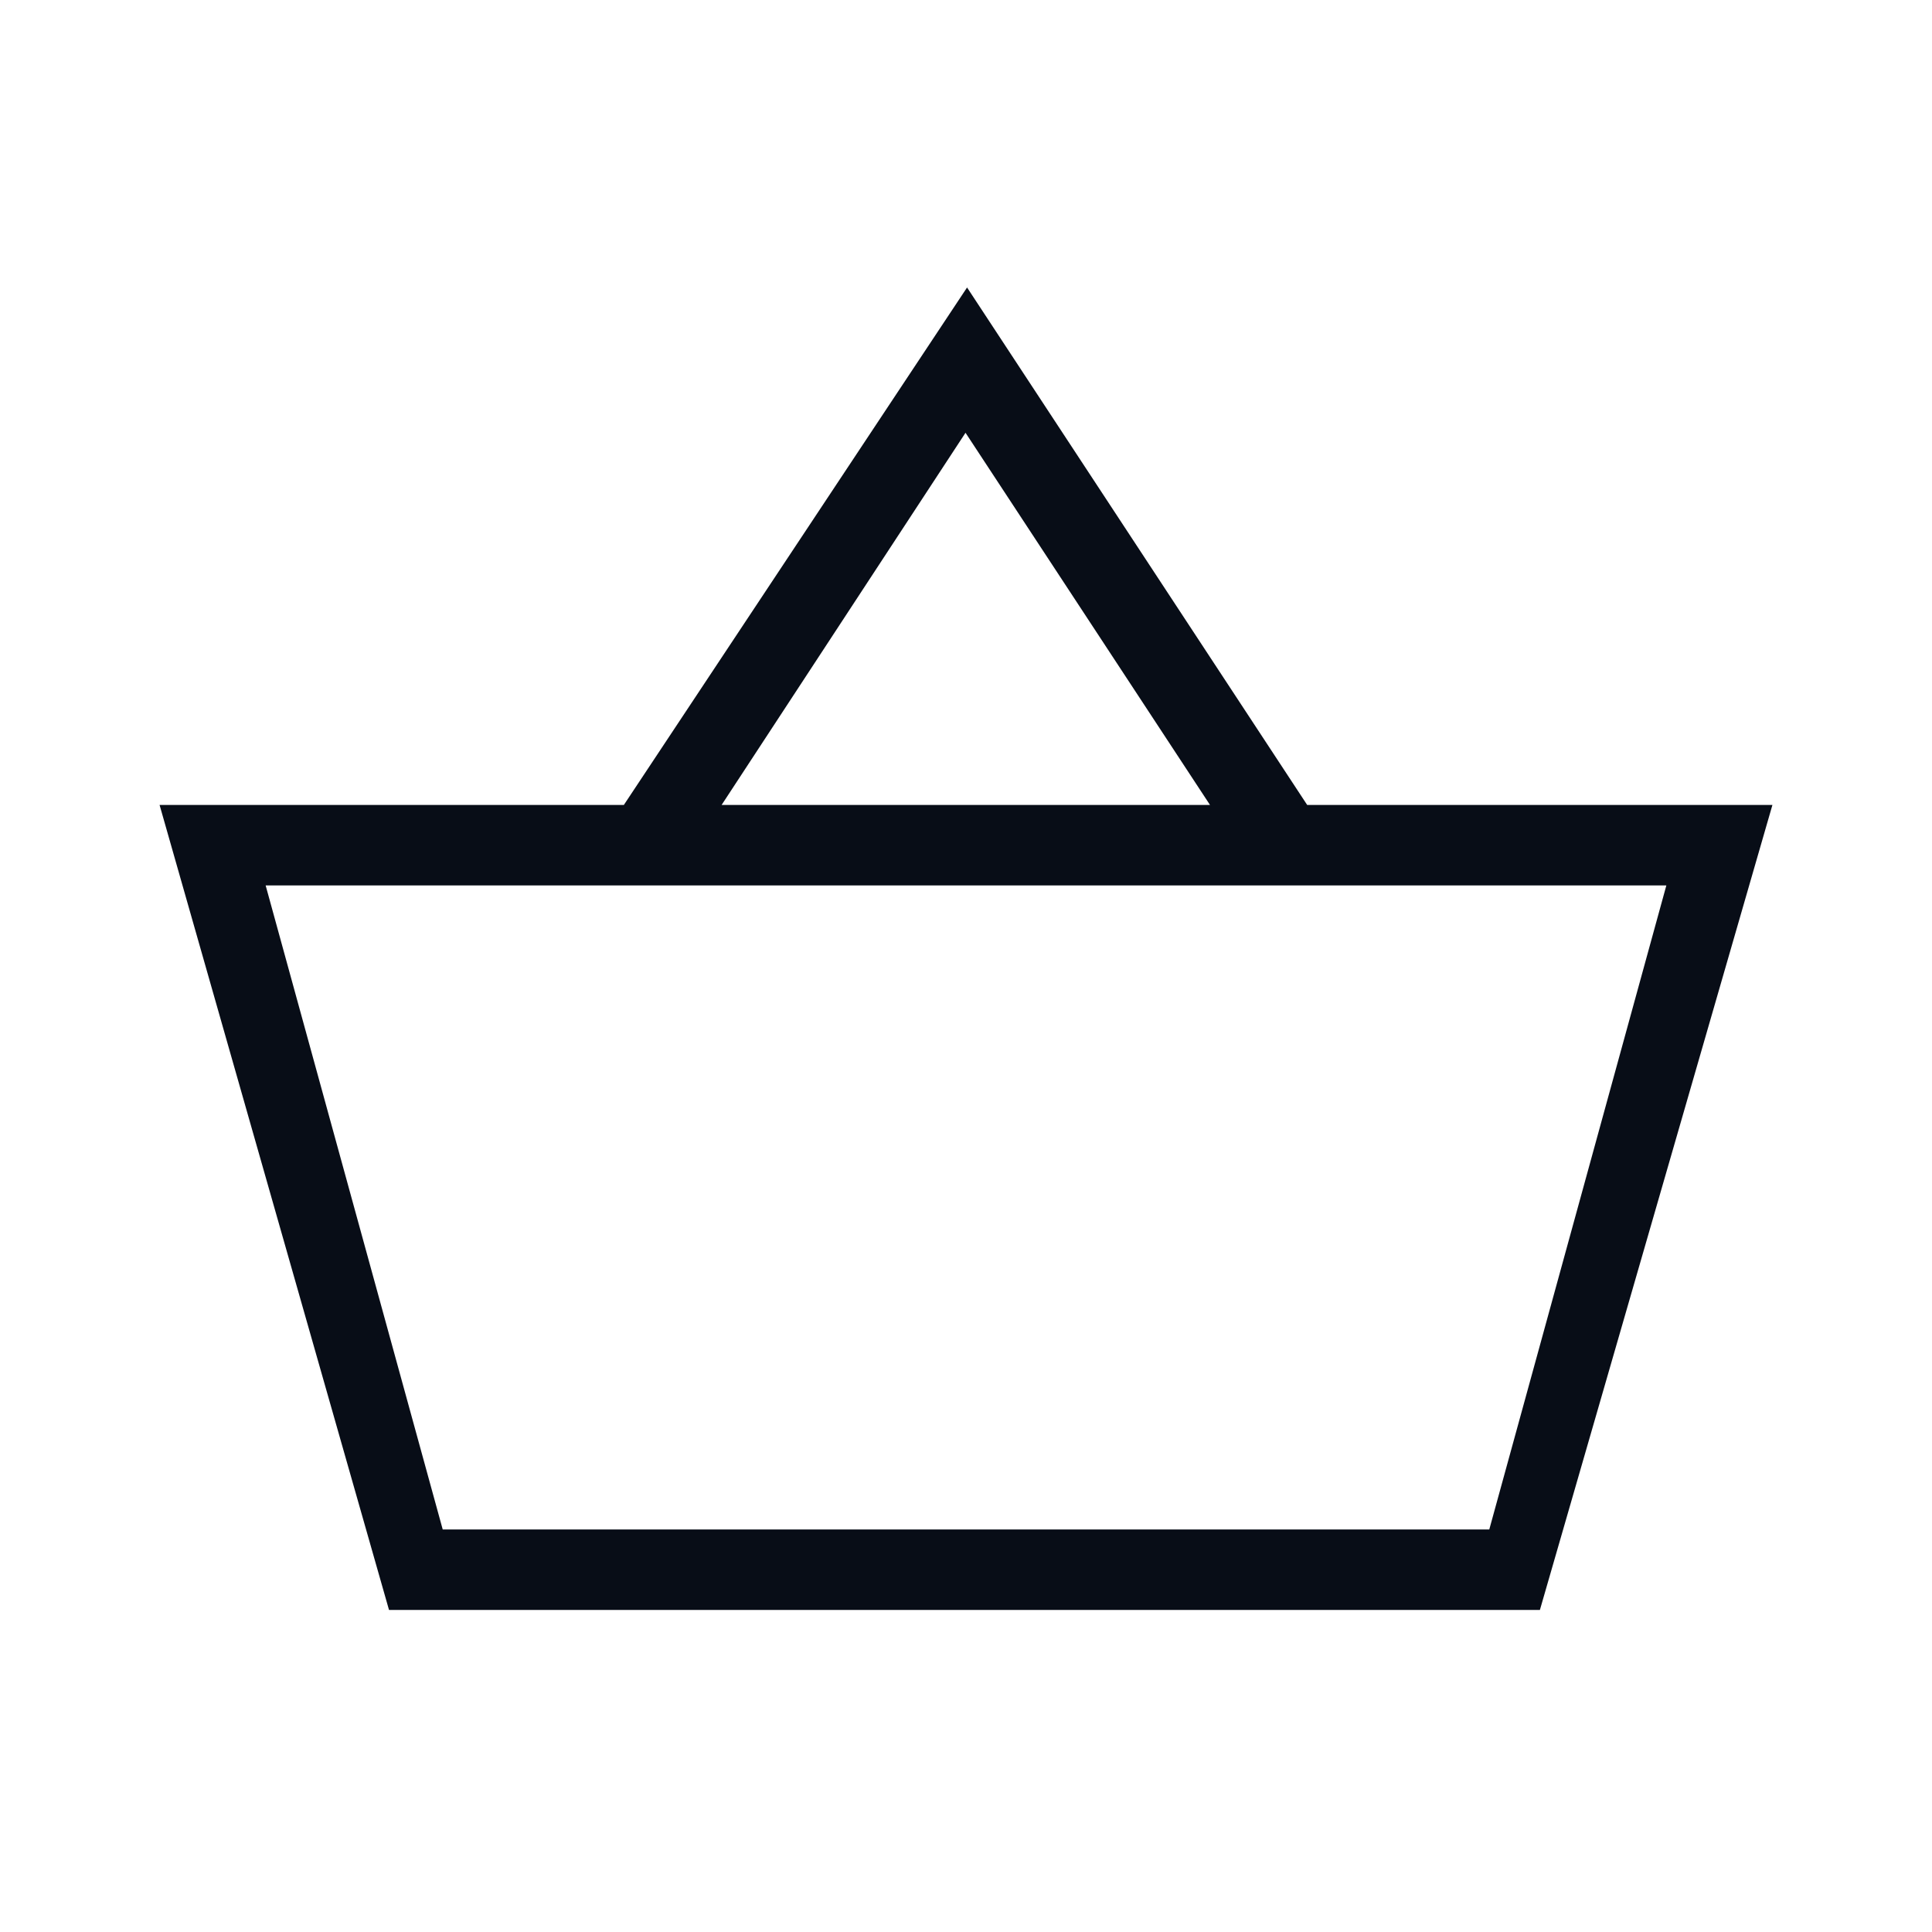 <svg width="20" height="20" viewBox="0 0 20 20" fill="none" xmlns="http://www.w3.org/2000/svg">
<mask id="mask0_1786_31221" style="mask-type:alpha" maskUnits="userSpaceOnUse" x="0" y="0" width="20" height="20">
<rect width="20" height="20" fill="#D9D9D9"/>
</mask>
<g mask="url(#mask0_1786_31221)">
<path d="M4.027 16.666L1.652 8.333H6.458L10.011 2.976L13.532 8.333H18.348L15.941 16.666H4.027ZM4.583 15.833H15.417L17.25 9.166H2.75L4.583 15.833ZM7.47 8.333H12.526L9.995 4.48L7.47 8.333Z" fill="#080D17"/>
</g>
</svg>
